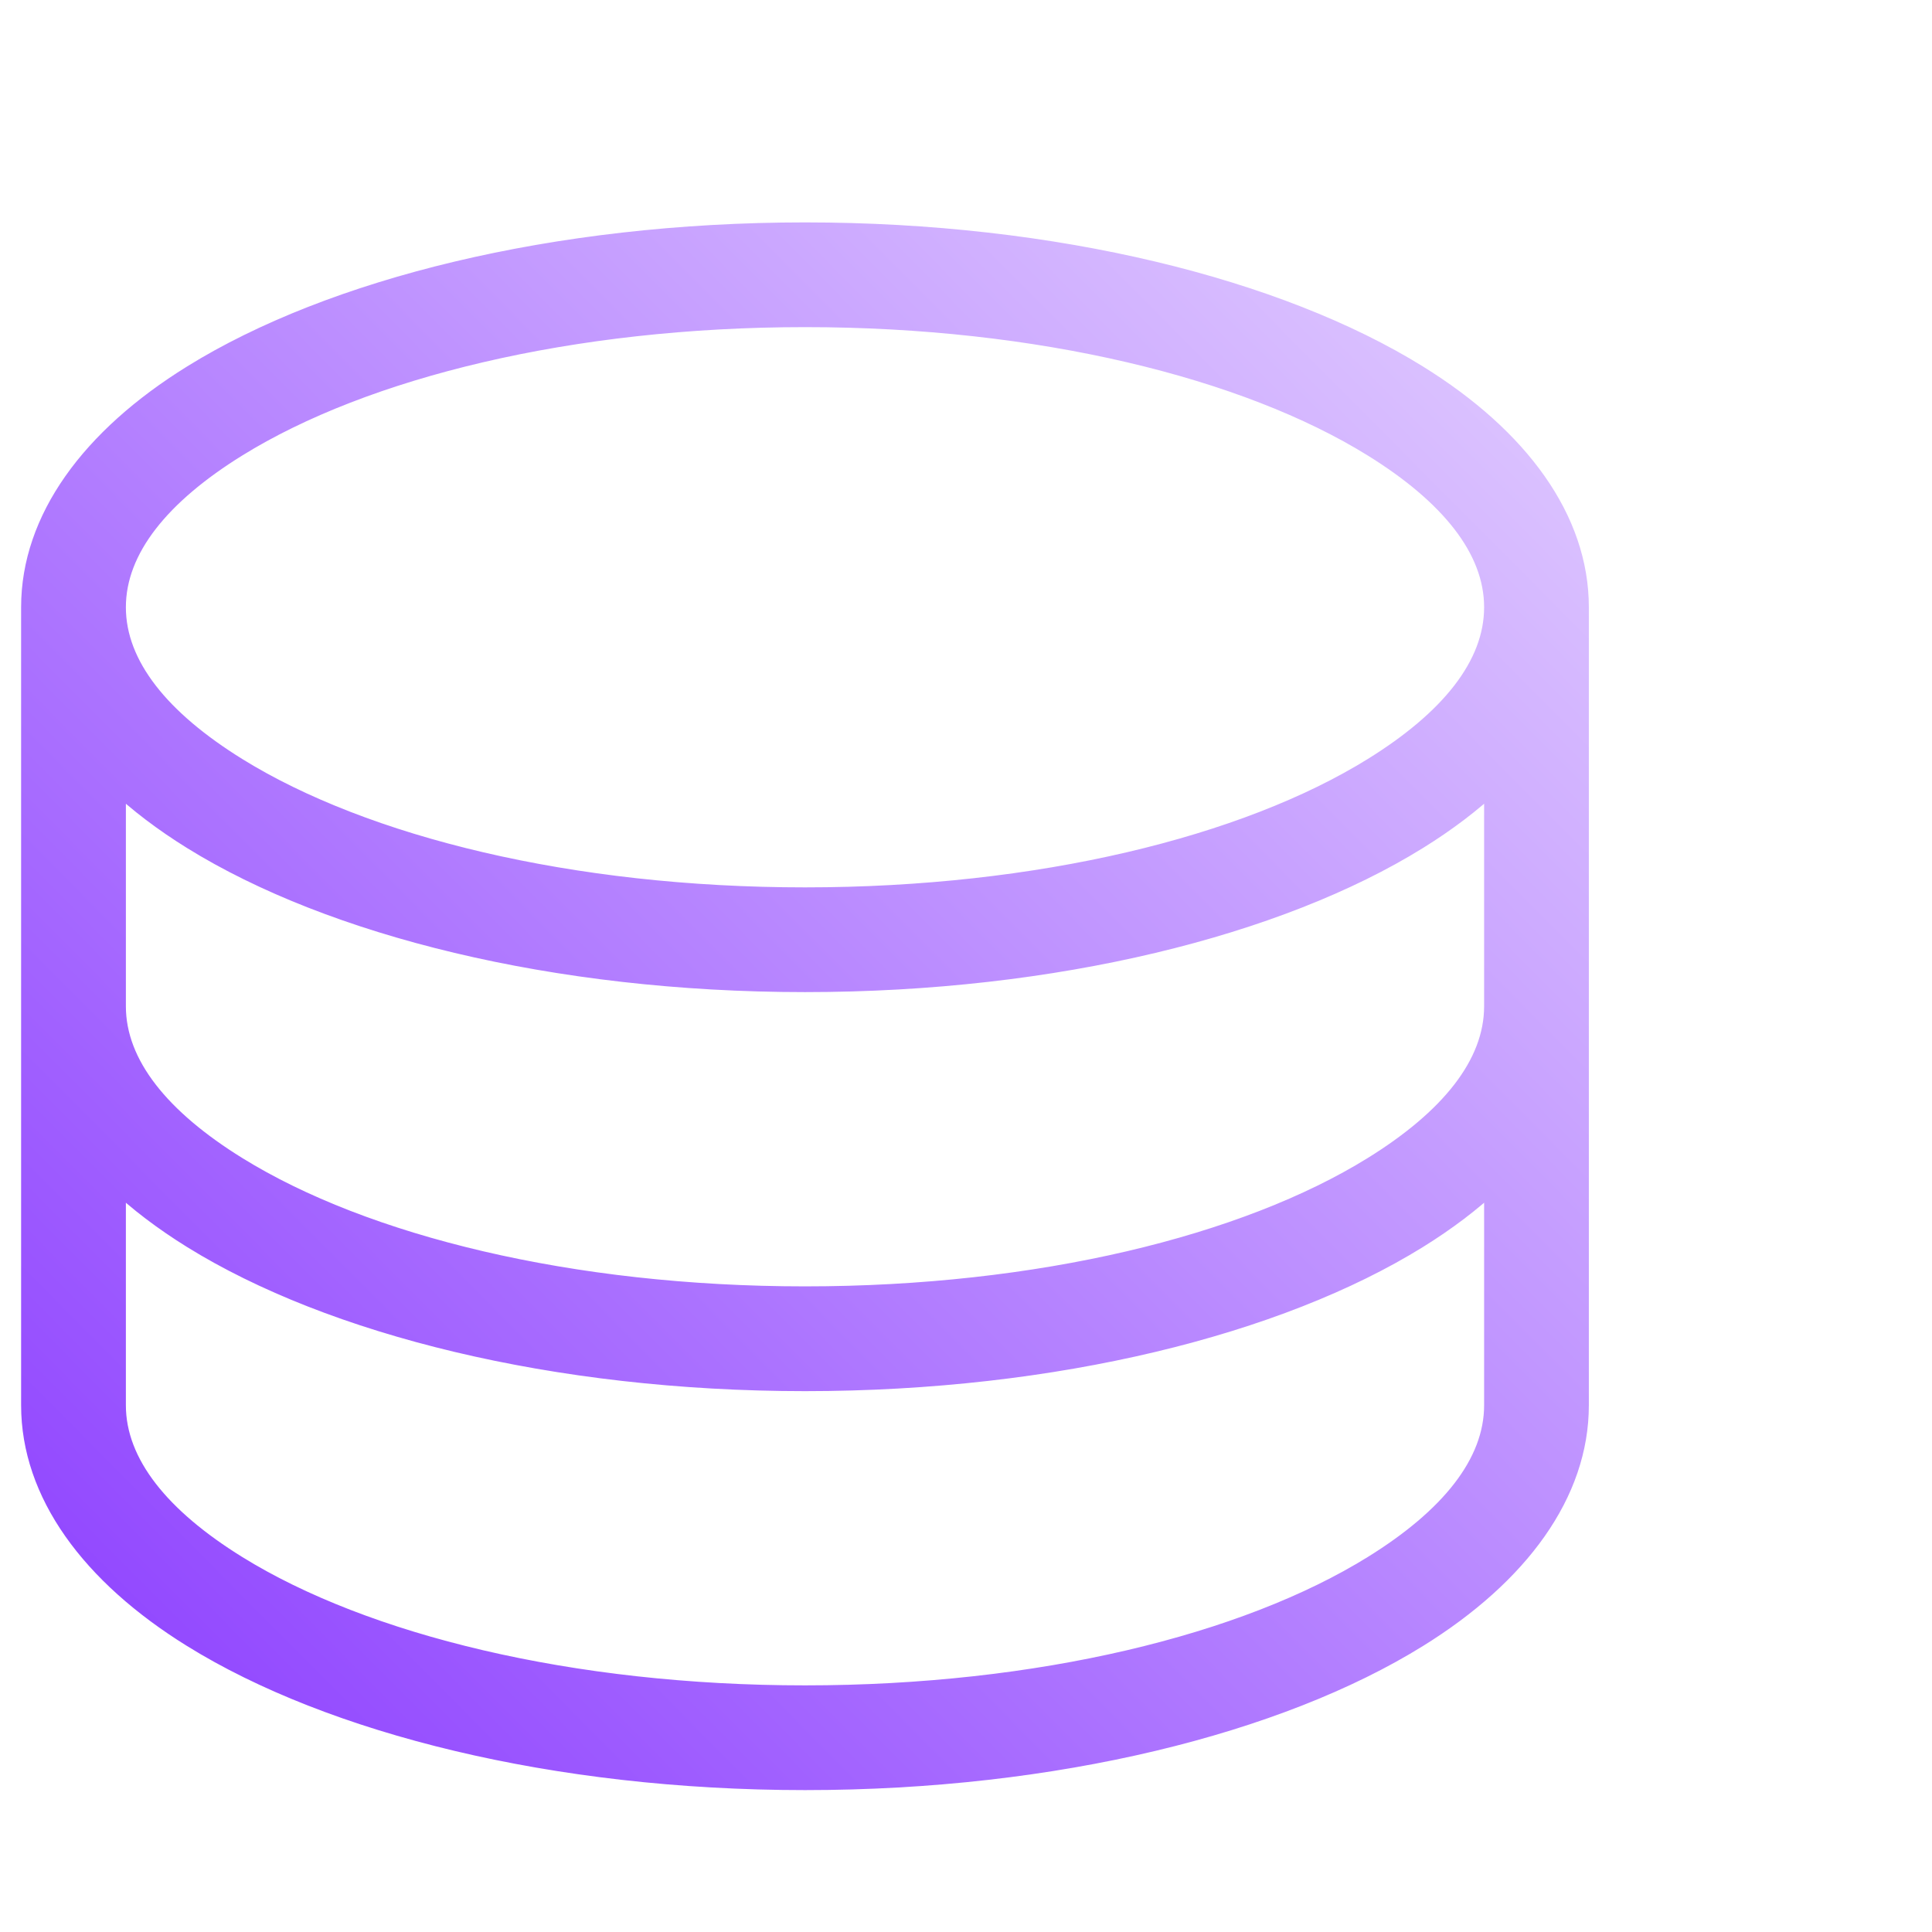 <?xml version="1.0" encoding="utf-8"?>
<svg xmlns="http://www.w3.org/2000/svg" width="48" height="48" viewBox="0 0 48 48" fill="none">
<path d="M5.895 38.886L5.895 38.886C3.999 37.712 2.89 36.366 2.89 34.913V29.349C3.426 29.858 4.058 30.337 4.774 30.781L4.774 30.781C8.23 32.924 13.772 34.325 20 34.325C26.228 34.325 31.77 32.924 35.226 30.781L35.226 30.781C35.942 30.337 36.574 29.858 37.11 29.349V34.913C37.11 36.366 36.001 37.712 34.105 38.886L34.105 38.886C30.947 40.844 25.811 42.11 20 42.11C14.189 42.11 9.054 40.844 5.895 38.886ZM5.895 28.973L5.895 28.973C3.999 27.799 2.89 26.453 2.89 25V19.436C3.426 19.945 4.058 20.424 4.774 20.868L4.774 20.868C8.23 23.011 13.772 24.411 20 24.411C26.228 24.411 31.77 23.011 35.226 20.868L35.226 20.868C35.942 20.424 36.574 19.945 37.11 19.436V25C37.11 26.453 36.001 27.799 34.105 28.973L34.105 28.973C30.947 30.931 25.811 32.197 20 32.197C14.189 32.197 9.054 30.931 5.895 28.973ZM34.105 11.114L34.105 11.114C36.001 12.289 37.11 13.634 37.11 15.087C37.11 16.54 36.001 17.885 34.105 19.06L34.105 19.06C30.947 21.018 25.811 22.284 20 22.284C14.189 22.284 9.054 21.018 5.895 19.06L5.895 19.06C3.999 17.885 2.89 16.54 2.89 15.087C2.89 13.634 3.999 12.289 5.895 11.114L5.895 11.114C9.054 9.156 14.189 7.89 20 7.89C25.811 7.89 30.947 9.156 34.105 11.114ZM0.762 15.087V34.913C0.762 37.096 2.24 39.124 4.774 40.694C8.23 42.837 13.772 44.237 20 44.237C26.228 44.237 31.77 42.837 35.226 40.694C37.76 39.124 39.237 37.096 39.237 34.913V15.087C39.237 12.905 37.76 10.876 35.226 9.306C31.77 7.163 26.228 5.763 20 5.763C13.772 5.763 8.23 7.163 4.774 9.306C2.24 10.876 0.762 12.905 0.762 15.087Z" fill="url(#paint0_linear_2166_28482)" stroke="url(#paint1_linear_2166_28482)" stroke-width="0.475"/>
<defs>
<linearGradient id="paint0_linear_2166_28482" x1="39" y1="6" x2="0.893" y2="43.892" gradientUnits="userSpaceOnUse">
<stop stop-color="#E1CCFF"/>
<stop offset="1" stop-color="#8C3EFF"/>
</linearGradient>
<linearGradient id="paint1_linear_2166_28482" x1="39" y1="6" x2="0.893" y2="43.892" gradientUnits="userSpaceOnUse">
<stop stop-color="#E1CCFF"/>
<stop offset="1" stop-color="#8C3EFF"/>
</linearGradient>
</defs>
</svg>